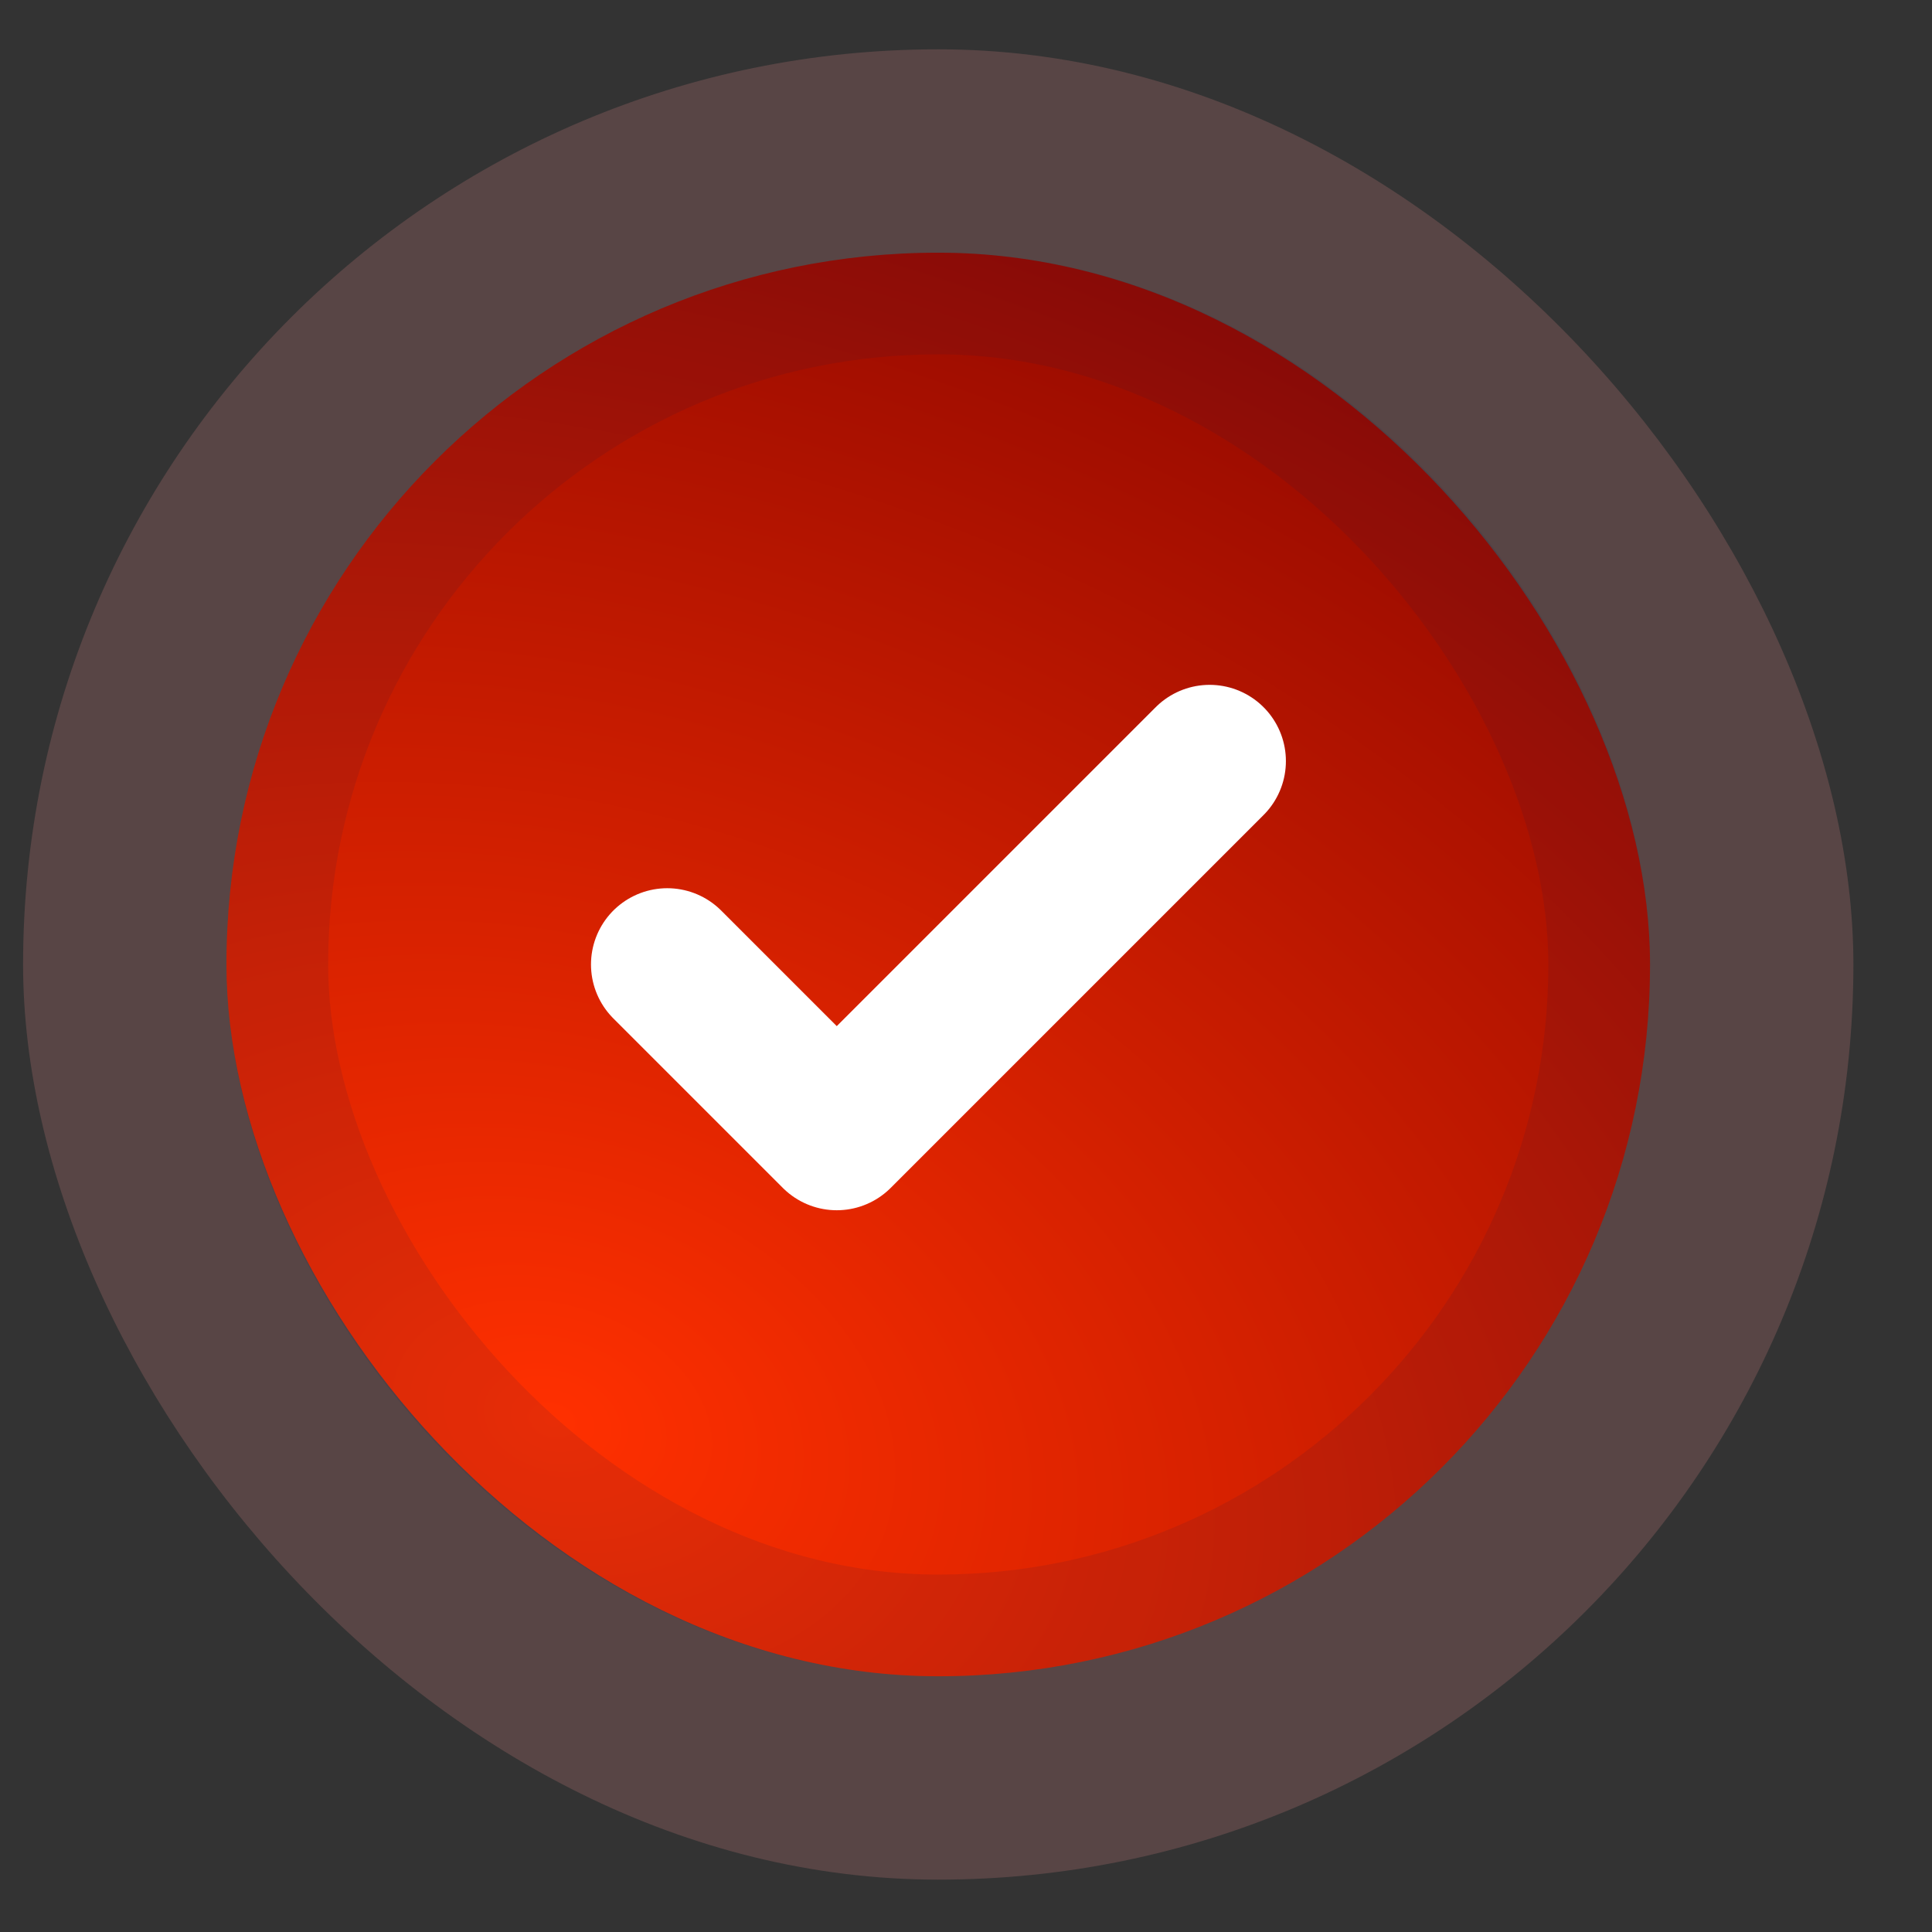 <svg xmlns="http://www.w3.org/2000/svg" width="19" height="19" viewBox="0 0 19 19" fill="none"><rect x="0" y="0" width="19" height="19" fill="#333333" stroke="none"/><rect x="0.227" y="0.485" width="18" height="18" rx="9" fill="#EC8E8E" fill-opacity="0.2"></rect><rect x="2.227" y="2.485" width="14" height="14" rx="7" fill="url(#paint0_radial_784_2247)"></rect><rect x="2.727" y="2.985" width="13" height="13" rx="6.5" stroke="#101848" stroke-opacity="0.1" stroke-linecap="round" stroke-linejoin="round"></rect><g clip-path="url(#clip0_784_2247)"><path d="M11.896 7.485L8.229 11.152L6.562 9.485" stroke="white" stroke-width="1.5" stroke-linecap="round" stroke-linejoin="round"></path></g><defs><radialGradient id="paint0_radial_784_2247" cx="0" cy="0" r="1" gradientTransform="matrix(11.165 -12.562 19.855 11.531 5.447 13.924)" gradientUnits="userSpaceOnUse"><stop stop-color="#FF3000"></stop><stop offset="0.962" stop-color="#7C0000"></stop></radialGradient><clipPath id="clip0_784_2247"><rect width="8" height="8" fill="white" transform="translate(5.227 5.485)"></rect></clipPath></defs></svg>